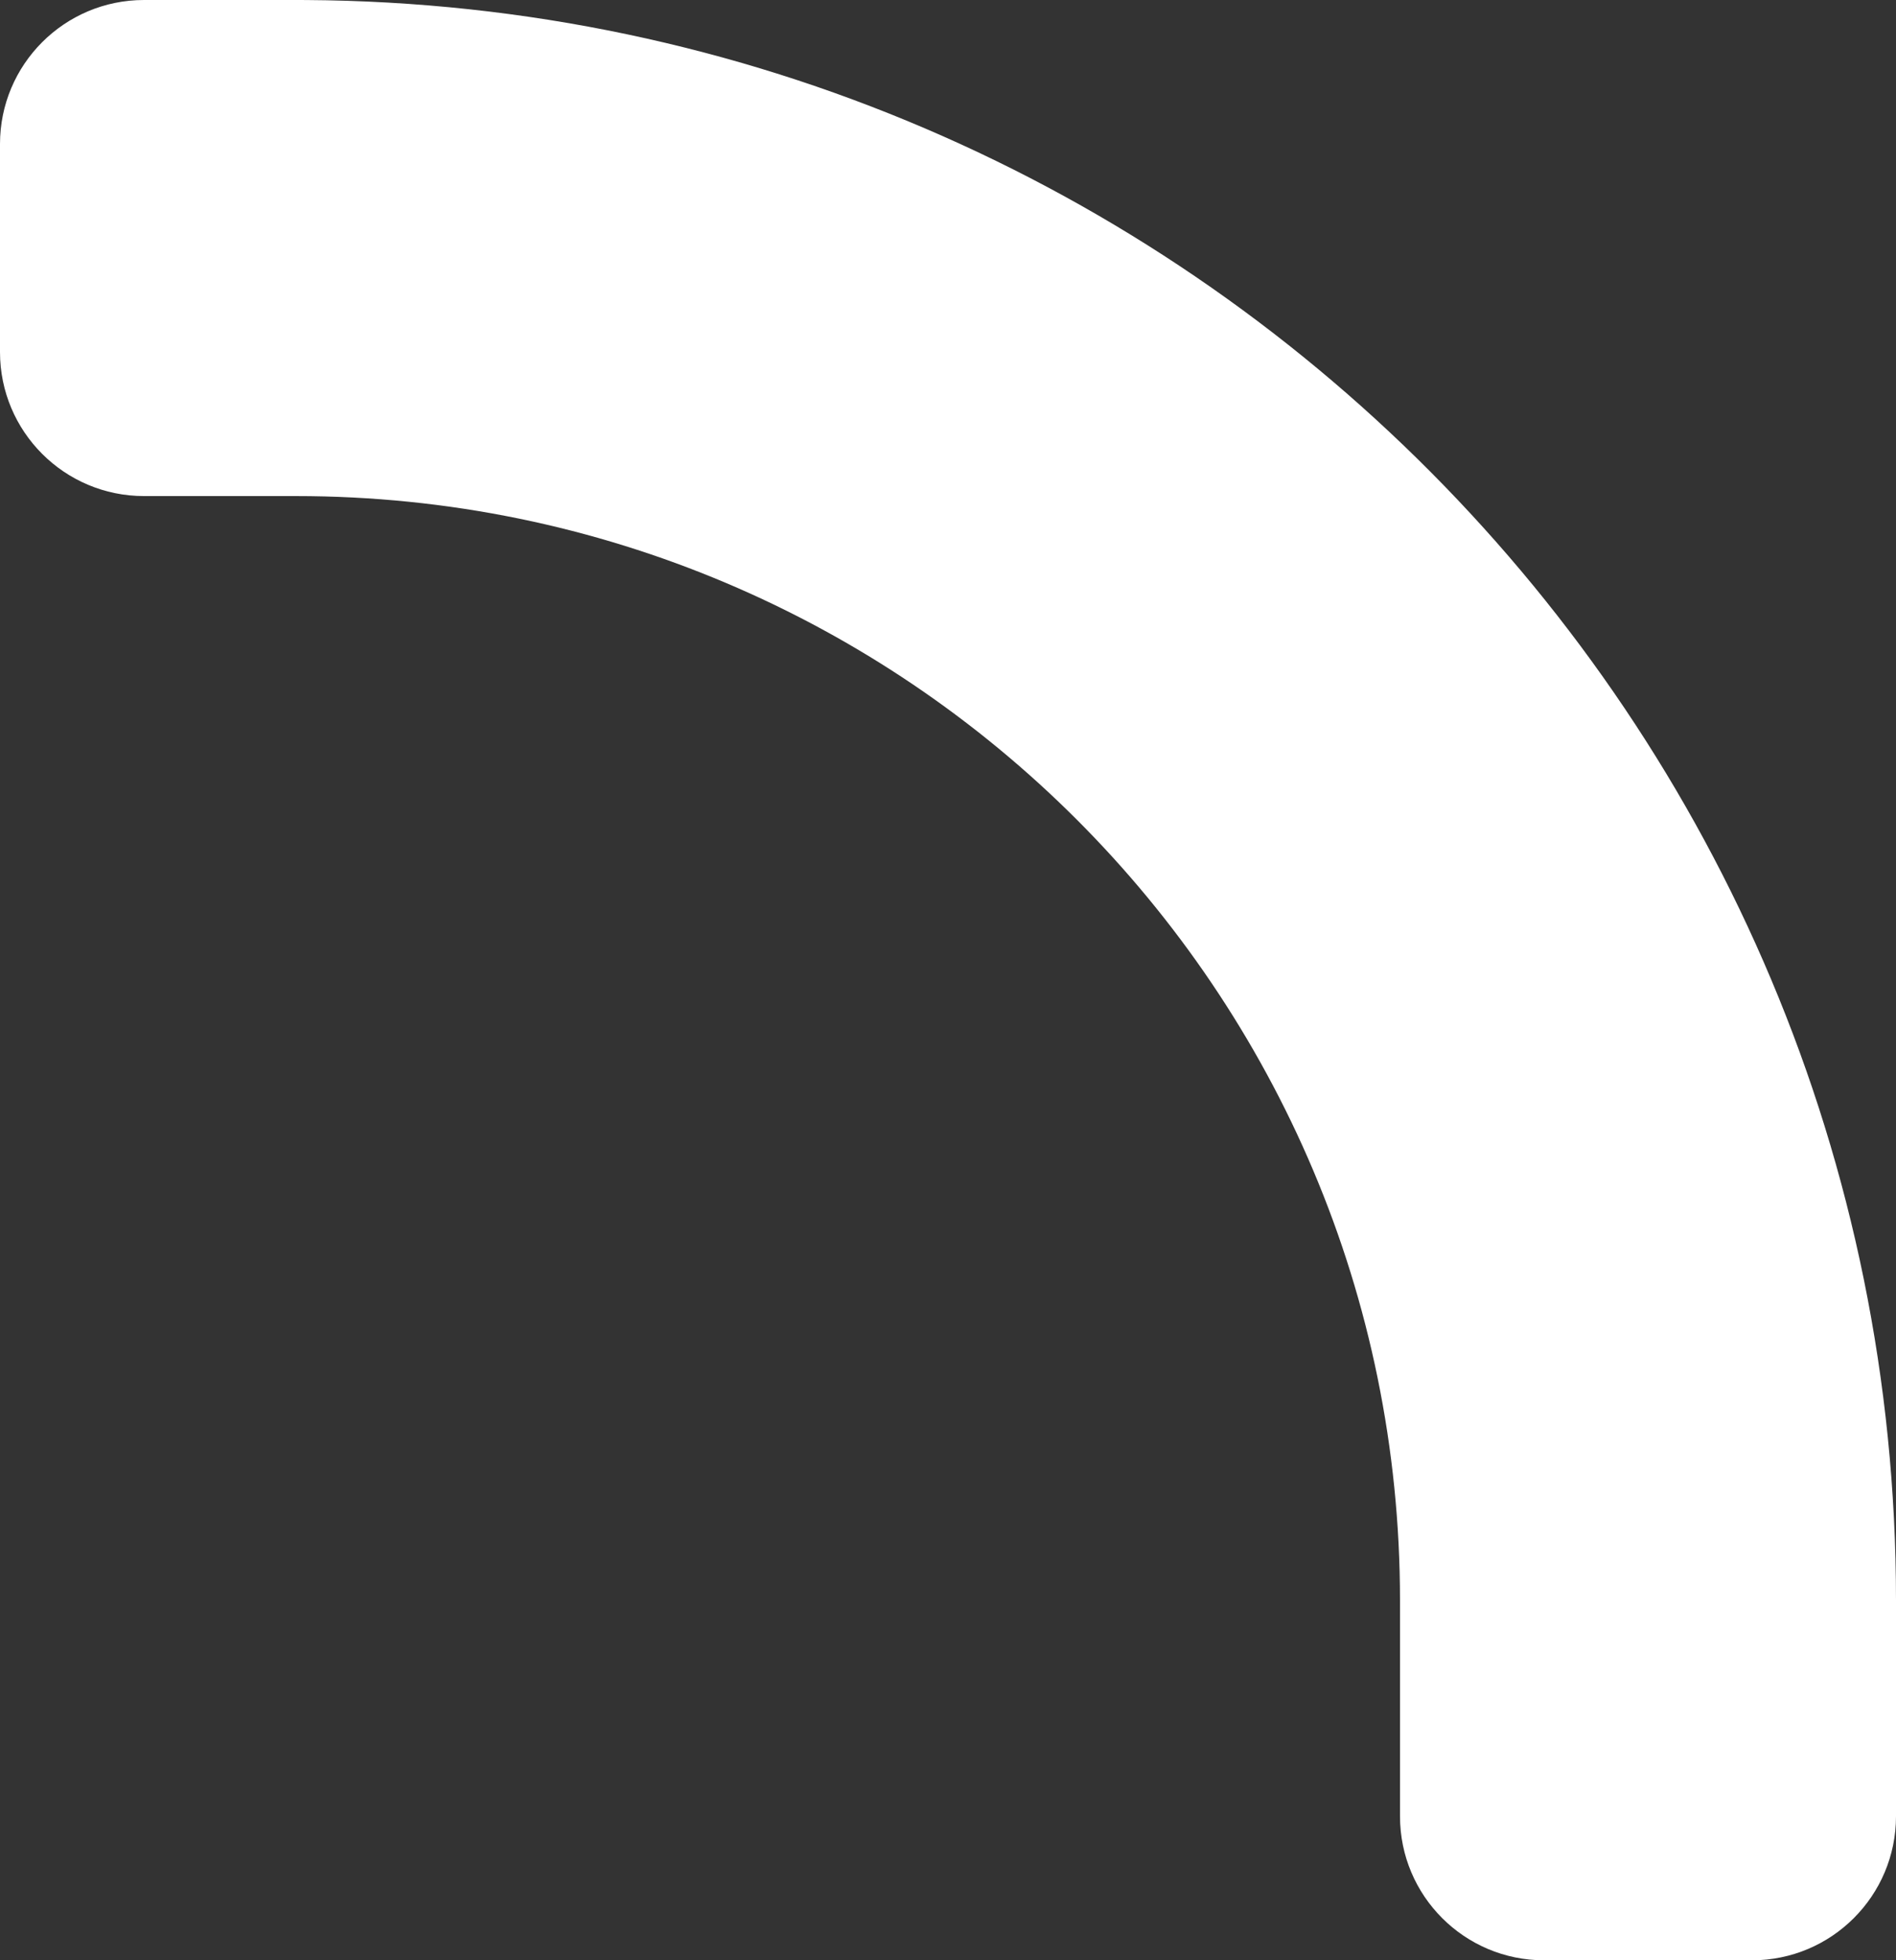 <?xml version="1.0" encoding="UTF-8"?> <svg xmlns="http://www.w3.org/2000/svg" width="237" height="245" viewBox="0 0 237 245" fill="none"><rect x="0" y="0" width="237" height="245" fill="#333333" stroke="none"/><path d="M38.293 0.004C148.155 0.699 237 89.974 237 200V227C237 236.941 228.941 245 219 245H193C183.059 245 175 236.941 175 227V200C175 123.785 113.215 62 37 62H18C8.059 62 0 53.941 0 44V18C0 8.059 8.059 0 18 0H37L38.293 0.004Z" fill="white"></path></svg> 
